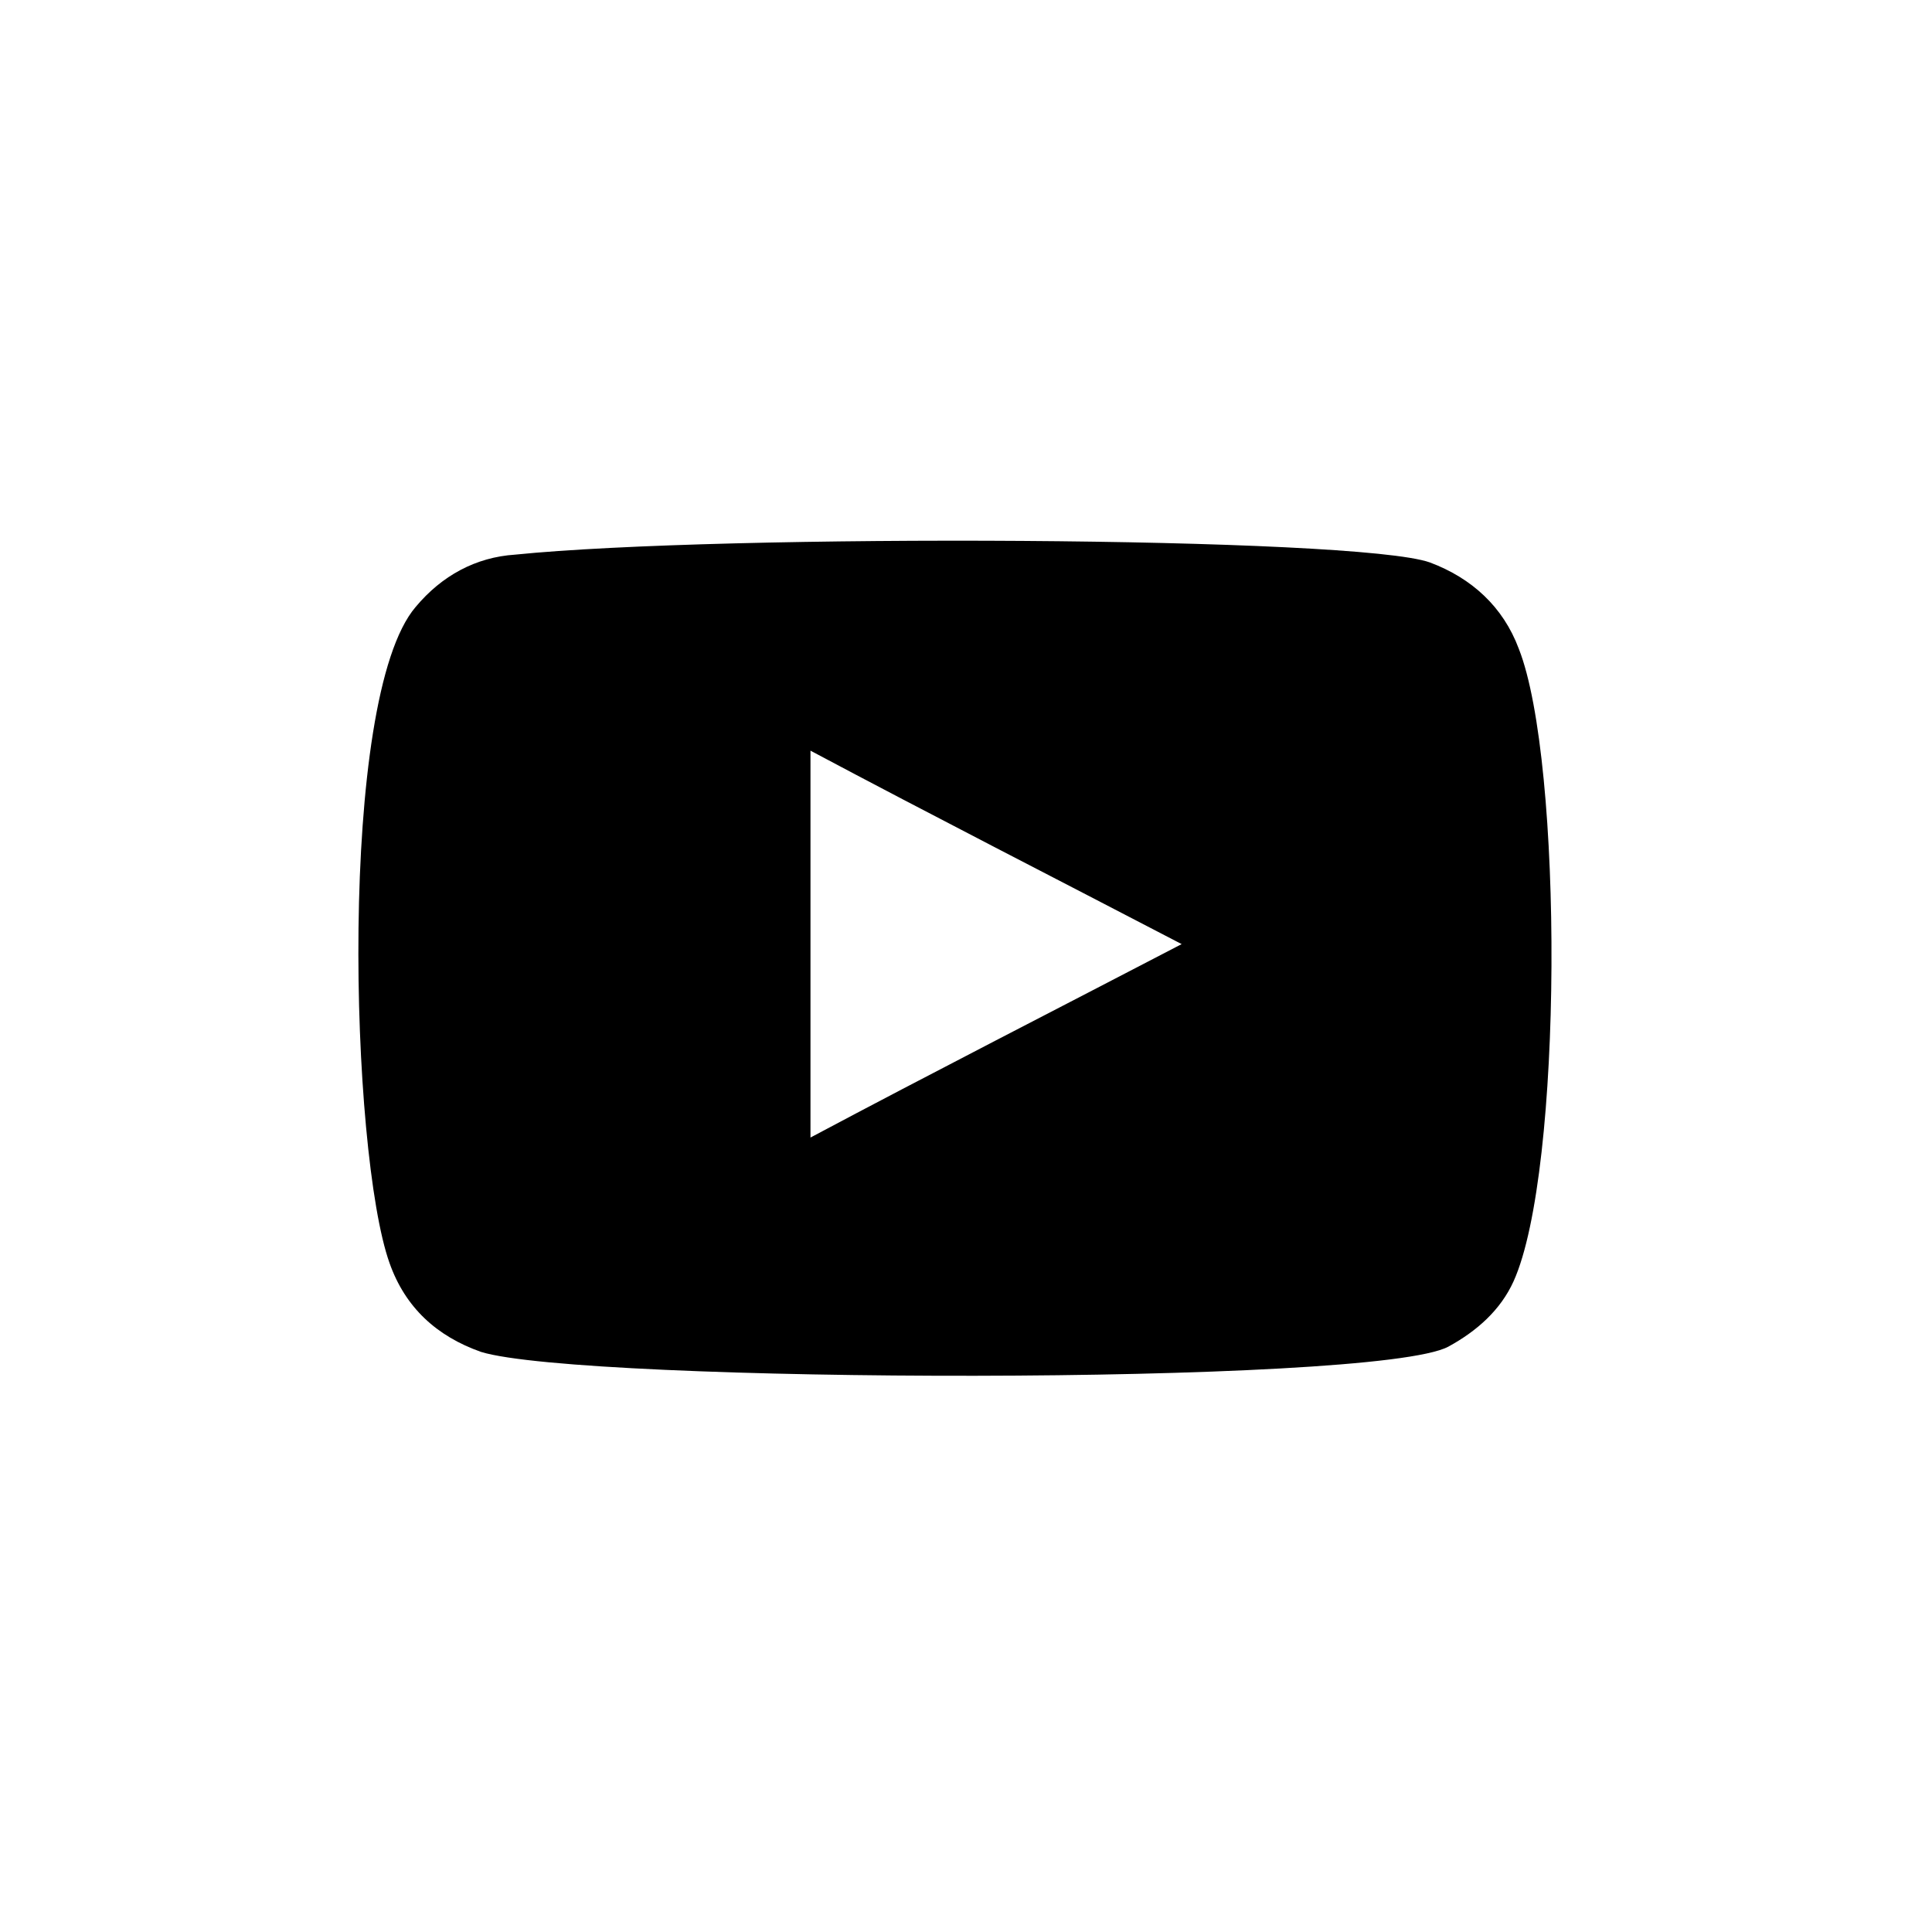 <svg width="24" height="24" viewBox="0 0 24 24" fill="none" xmlns="http://www.w3.org/2000/svg">
<path fill-rule="evenodd" clip-rule="evenodd" d="M5.976 16.794C5.424 16.599 5.034 16.242 4.839 15.69C4.352 14.326 4.19 8.676 5.164 7.539C5.489 7.15 5.911 6.922 6.398 6.89C8.963 6.63 16.854 6.663 17.763 6.987C18.283 7.182 18.673 7.539 18.867 8.059C19.419 9.455 19.419 14.553 18.802 15.917C18.64 16.274 18.348 16.534 17.991 16.729C17.081 17.216 7.242 17.184 5.976 16.794ZM10.068 14.131C11.594 13.319 13.12 12.54 14.679 11.728C13.12 10.916 11.594 10.137 10.068 9.325C10.068 10.949 10.068 12.508 10.068 14.131Z" fill="black"/>
</svg>
